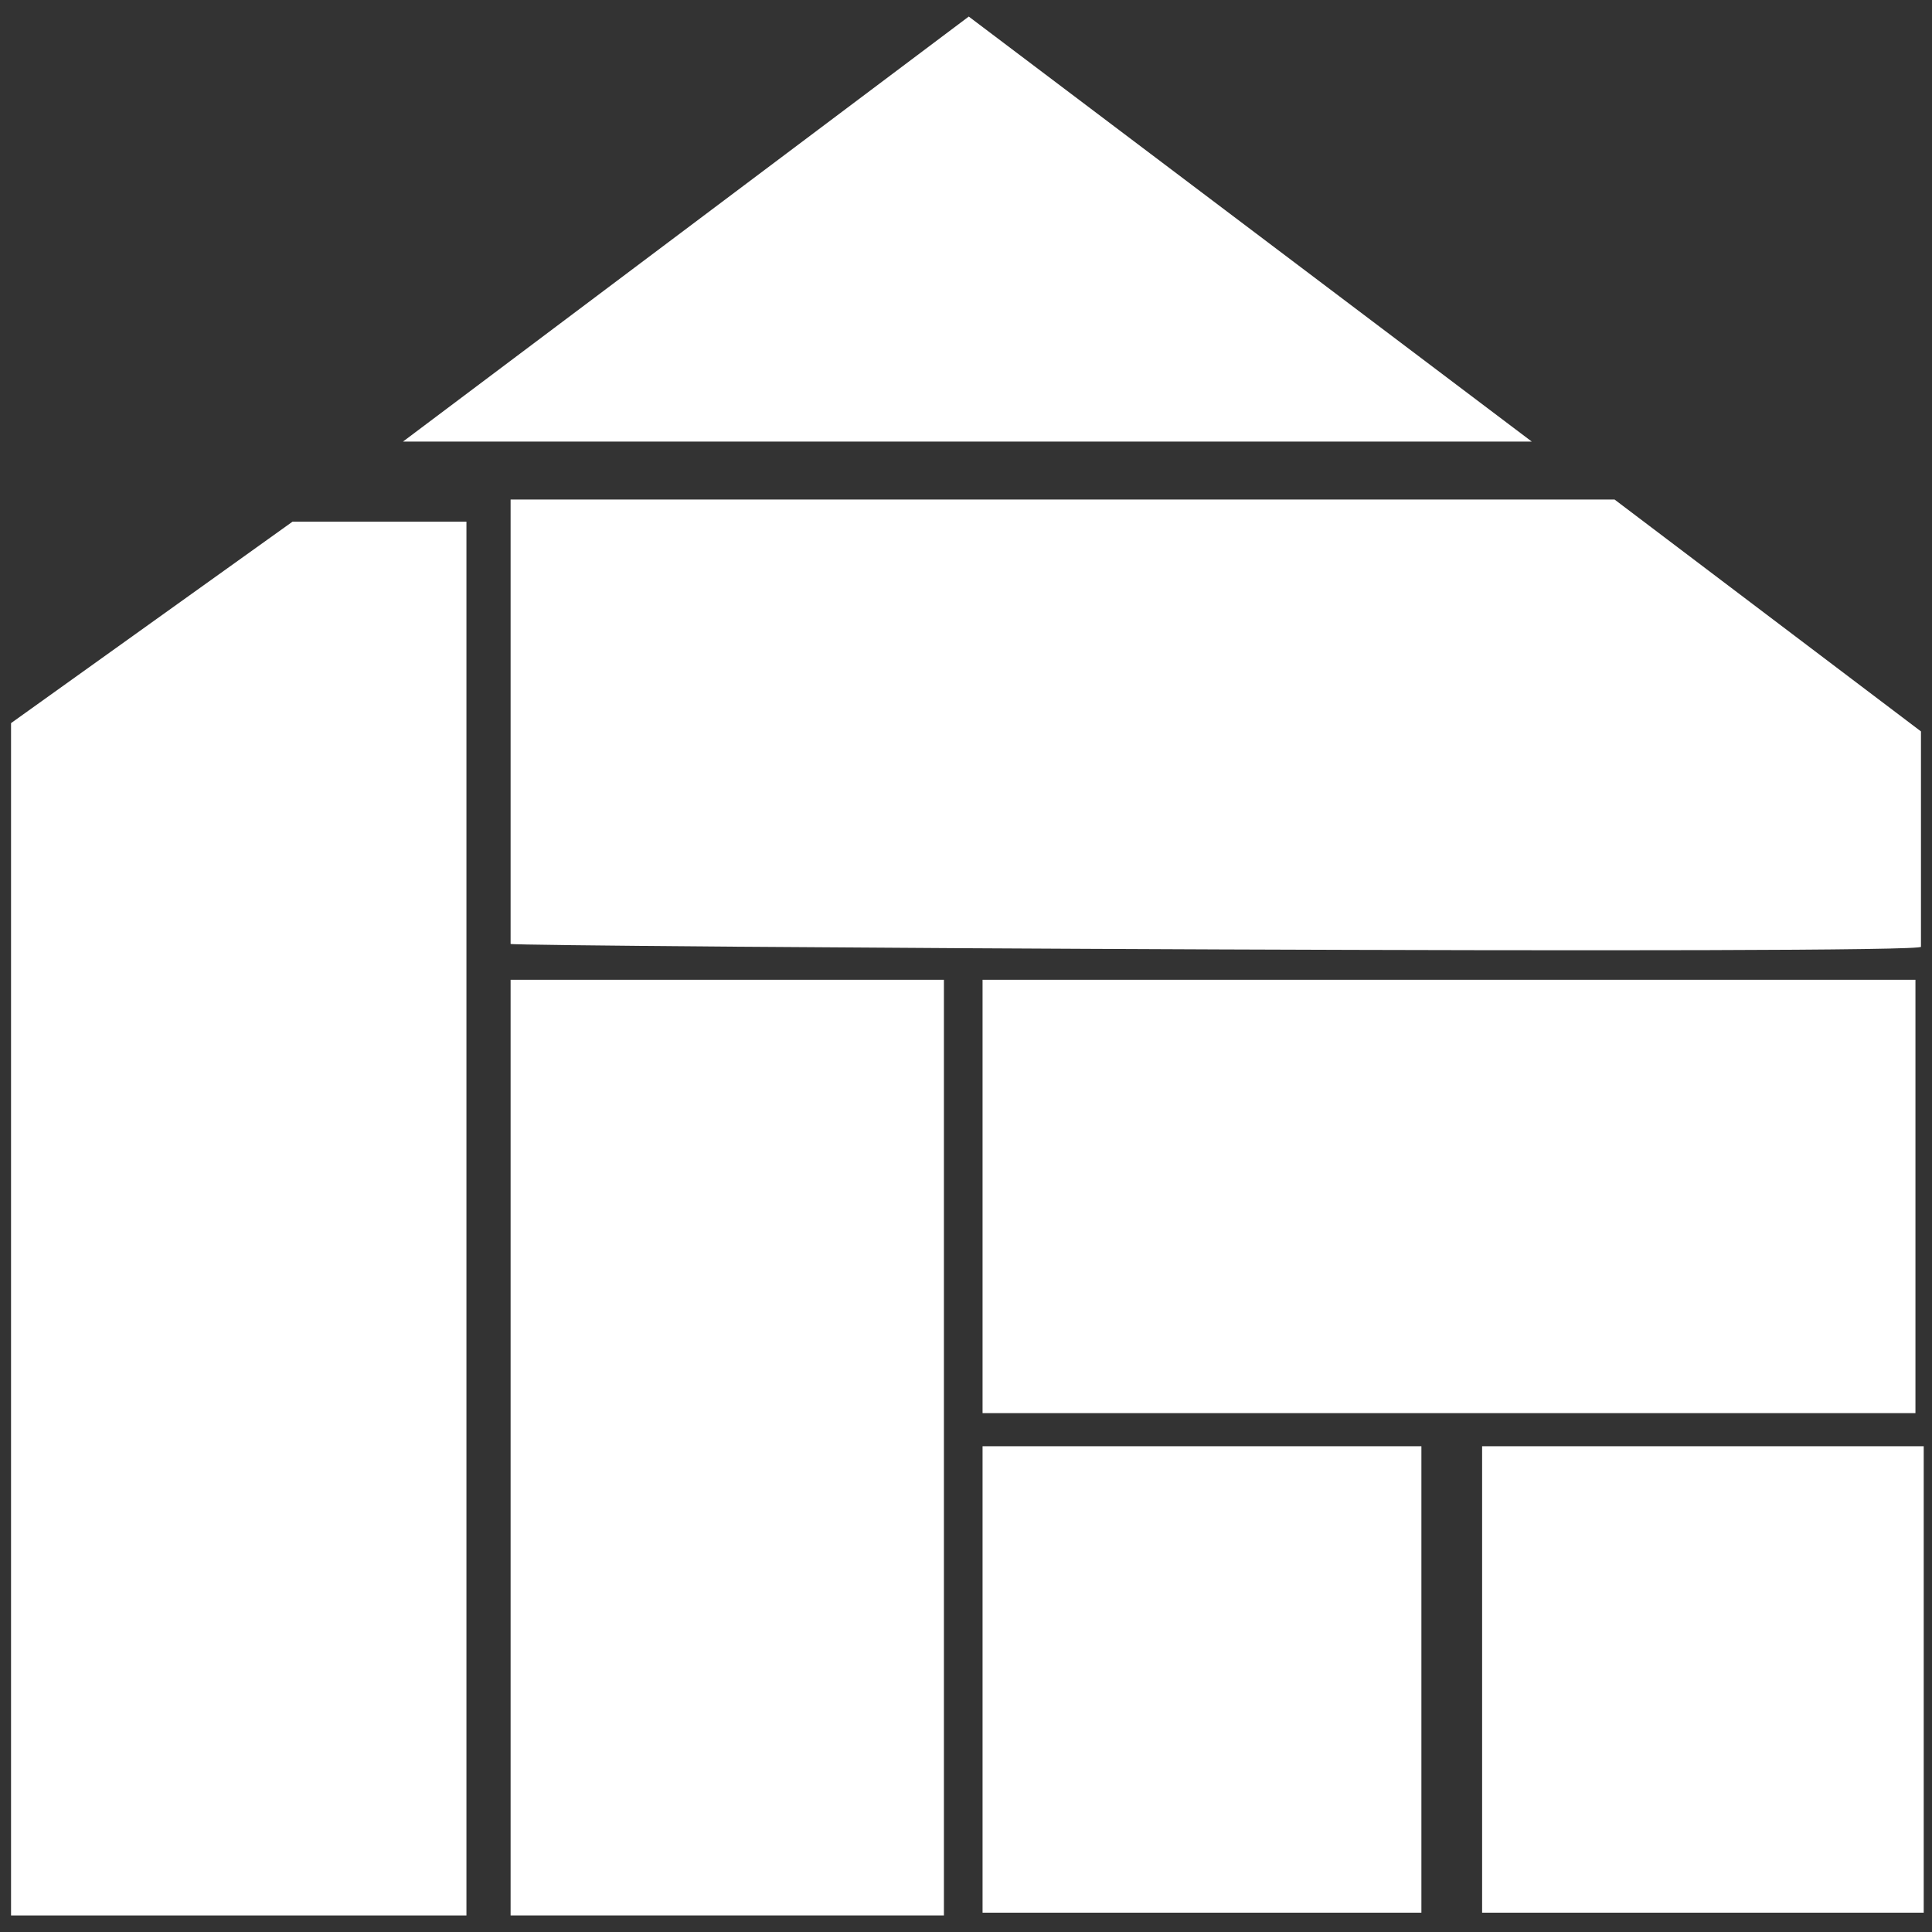 <?xml version="1.0" encoding="utf-8"?>
<!-- Generator: Adobe Illustrator 24.1.1, SVG Export Plug-In . SVG Version: 6.00 Build 0)  -->
<svg version="1.1" id="katman_1" xmlns="http://www.w3.org/2000/svg" xmlns:xlink="http://www.w3.org/1999/xlink" x="0px" y="0px"
	 viewBox="0 0 70 70" style="enable-background:new 0 0 70 70;" xml:space="preserve">
<rect x="0" y="0" width="70" height="70" fill="#333333" stroke="none"/>
<style type="text/css">
	.st0{fill:#FFFFFF;}
</style>
<g>
	<polyline class="st0" points="0.4,26.2 0.4,69.4 16.9,69.4 16.9,18.9 10.6,18.9 	"/>
	<rect x="18.5" y="35.5" class="st0" width="15.7" height="33.9"/>
	<rect x="35.6" y="35.5" class="st0" width="33.8" height="15.7"/>
	<rect x="35.6" y="52.4" class="st0" width="15.9" height="16.9"/>
	<rect x="53.7" y="52.4" class="st0" width="16" height="16.9"/>
	<path class="st0" d="M69.6,34.3v-7.8l-11.1-8.4h-40v16.1C18.5,34.3,70,34.6,69.6,34.3z"/>
	<polygon class="st0" points="14.6,16 55.5,16 35.1,0.6 	"/>
</g>
</svg>
